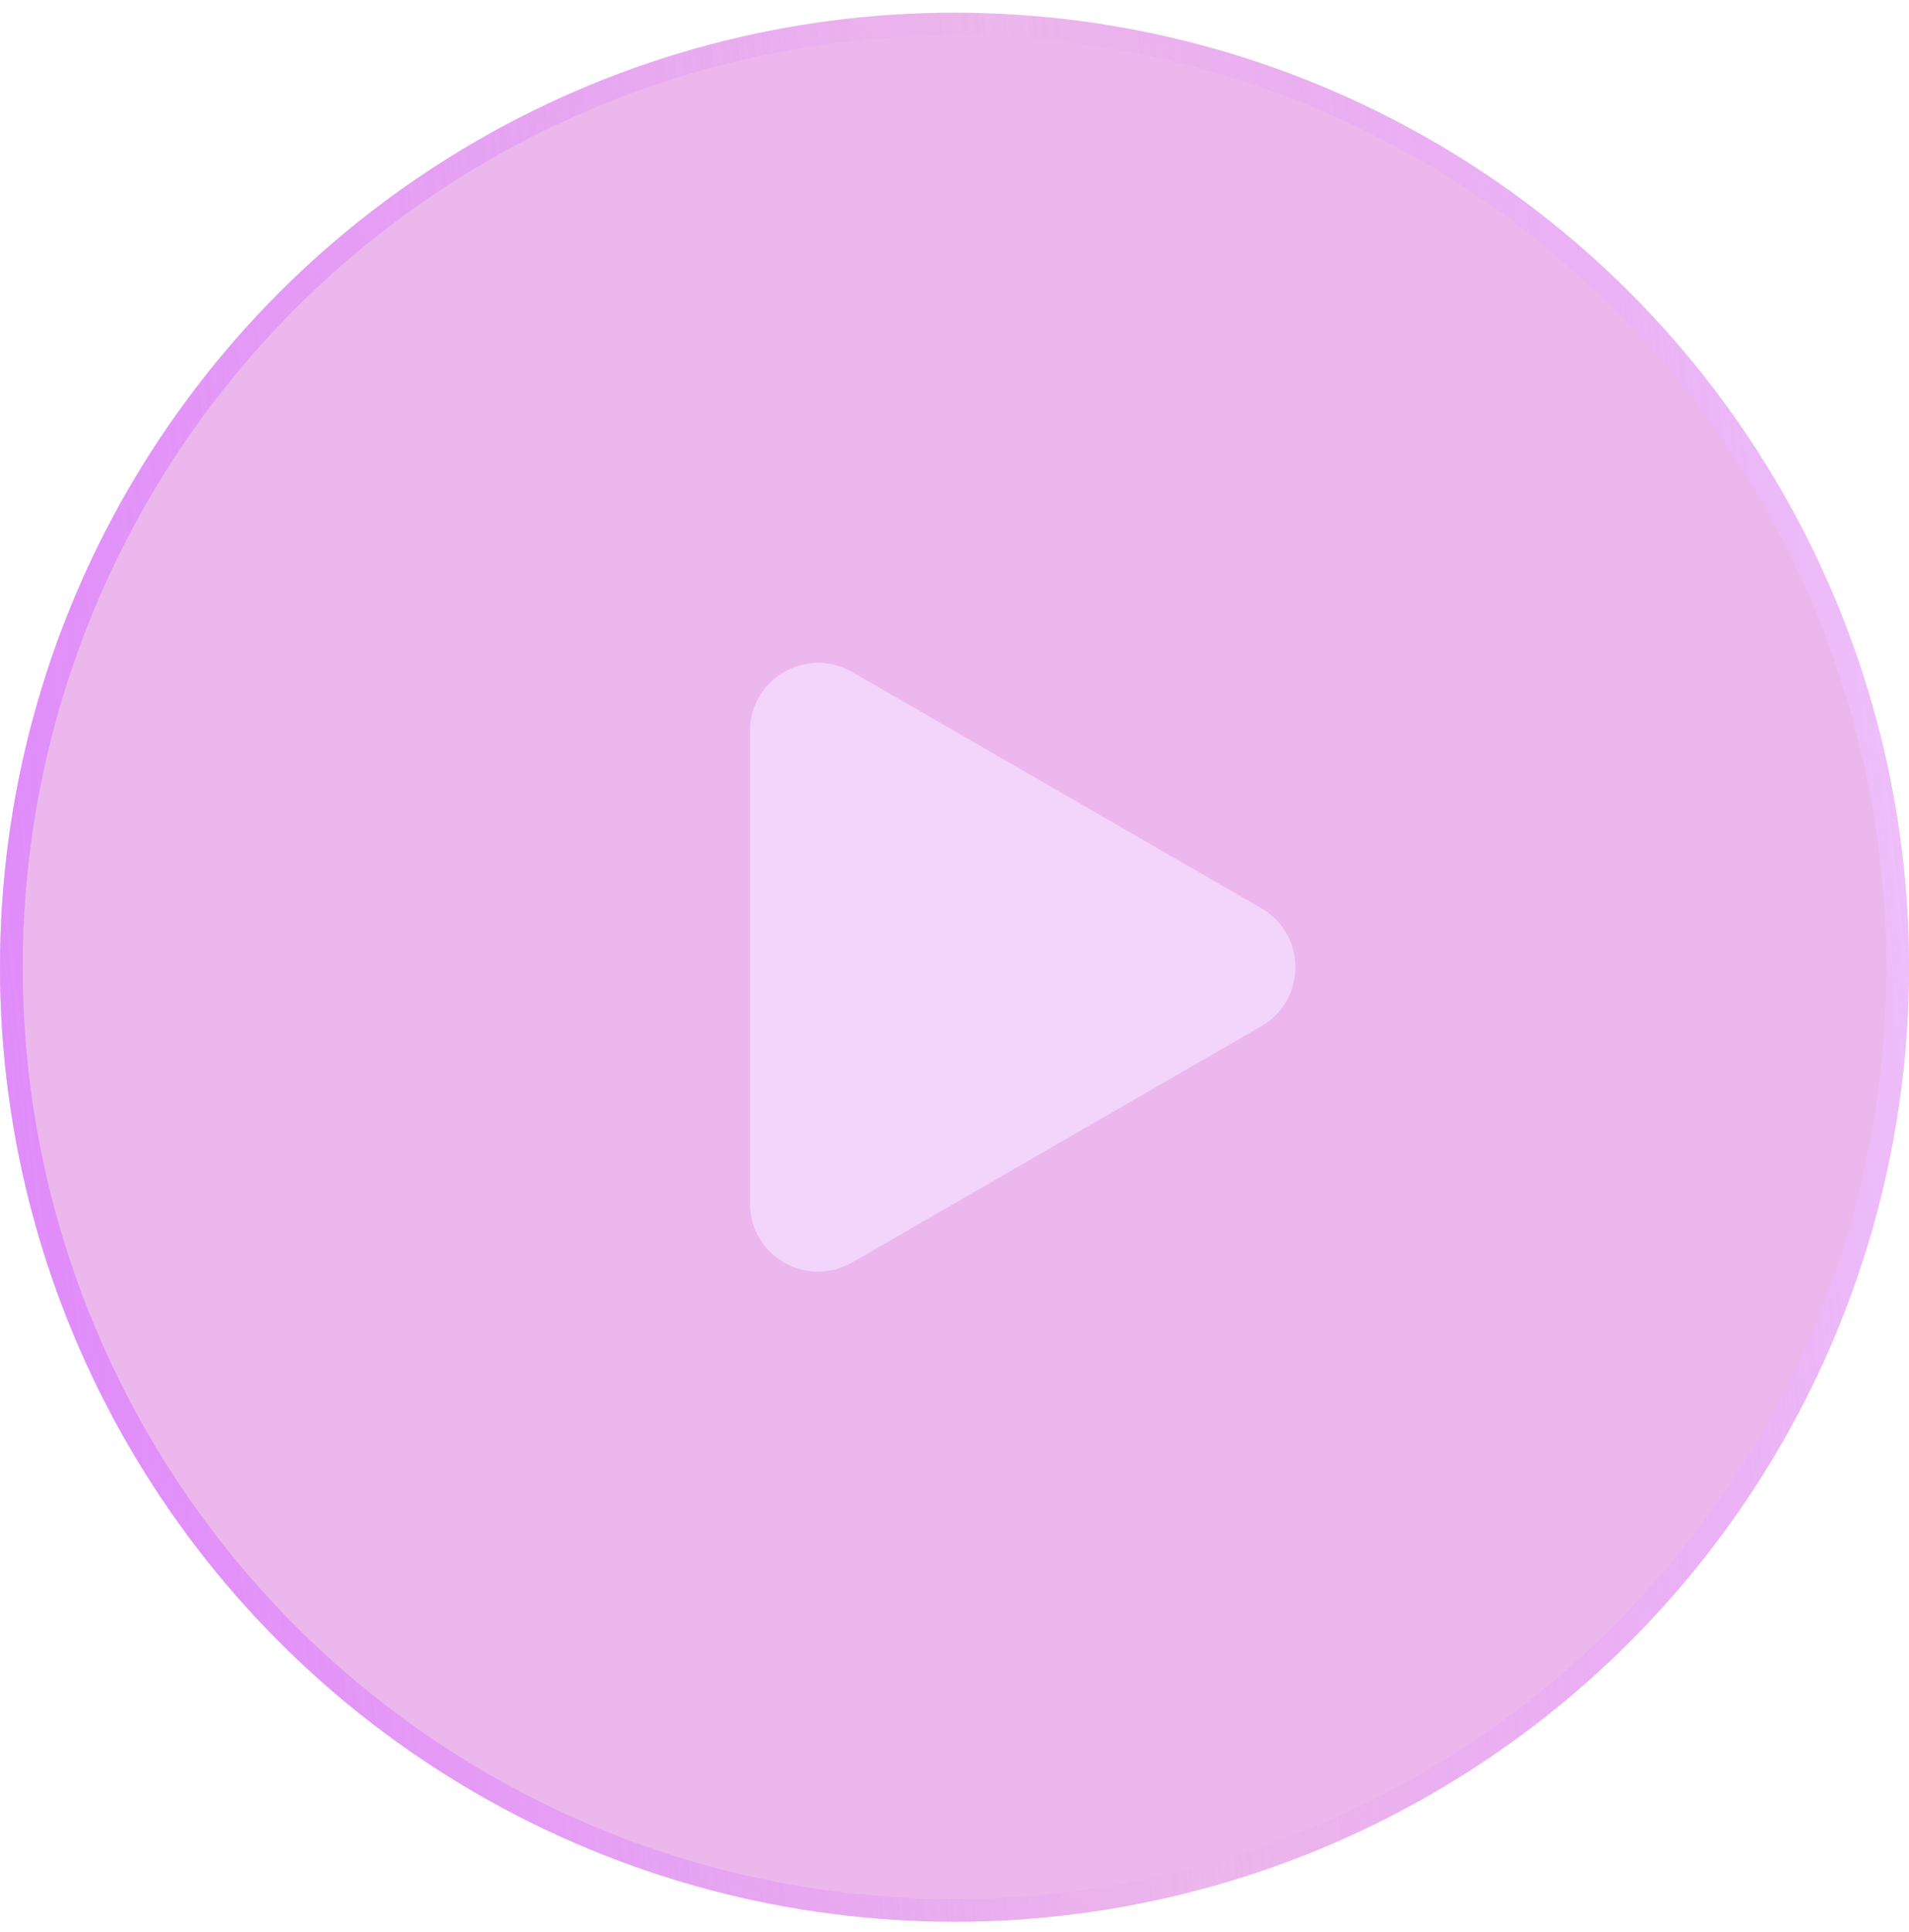 <?xml version="1.0" encoding="UTF-8"?> <svg xmlns="http://www.w3.org/2000/svg" width="84" height="85" viewBox="0 0 84 85" fill="none"> <g filter="url(#filter0_b_29_74)"> <circle cx="42" cy="42.558" r="42" fill="#D04CCF" fill-opacity="0.4"></circle> <circle cx="42" cy="42.558" r="41.5" stroke="url(#paint0_linear_29_74)"></circle> </g> <path d="M55.5 39.96C57.5 41.115 57.5 44.002 55.5 45.156L37.5 55.549C35.5 56.703 33 55.26 33 52.951L33 32.166C33 29.857 35.5 28.413 37.5 29.568L55.5 39.96Z" fill="#F5DAFF" fill-opacity="0.8"></path> <defs> <filter id="filter0_b_29_74" x="-40" y="-39.442" width="164" height="164" filterUnits="userSpaceOnUse" color-interpolation-filters="sRGB"> <feFlood flood-opacity="0" result="BackgroundImageFix"></feFlood> <feGaussianBlur in="BackgroundImageFix" stdDeviation="20"></feGaussianBlur> <feComposite in2="SourceAlpha" operator="in" result="effect1_backgroundBlur_29_74"></feComposite> <feBlend mode="normal" in="SourceGraphic" in2="effect1_backgroundBlur_29_74" result="shape"></feBlend> </filter> <linearGradient id="paint0_linear_29_74" x1="87.325" y1="-50.542" x2="-21.308" y2="-38.339" gradientUnits="userSpaceOnUse"> <stop stop-color="#F5DAFF"></stop> <stop offset="0.443" stop-color="#DD82FD" stop-opacity="0"></stop> <stop offset="0.994" stop-color="#DD82FD"></stop> </linearGradient> </defs> </svg> 